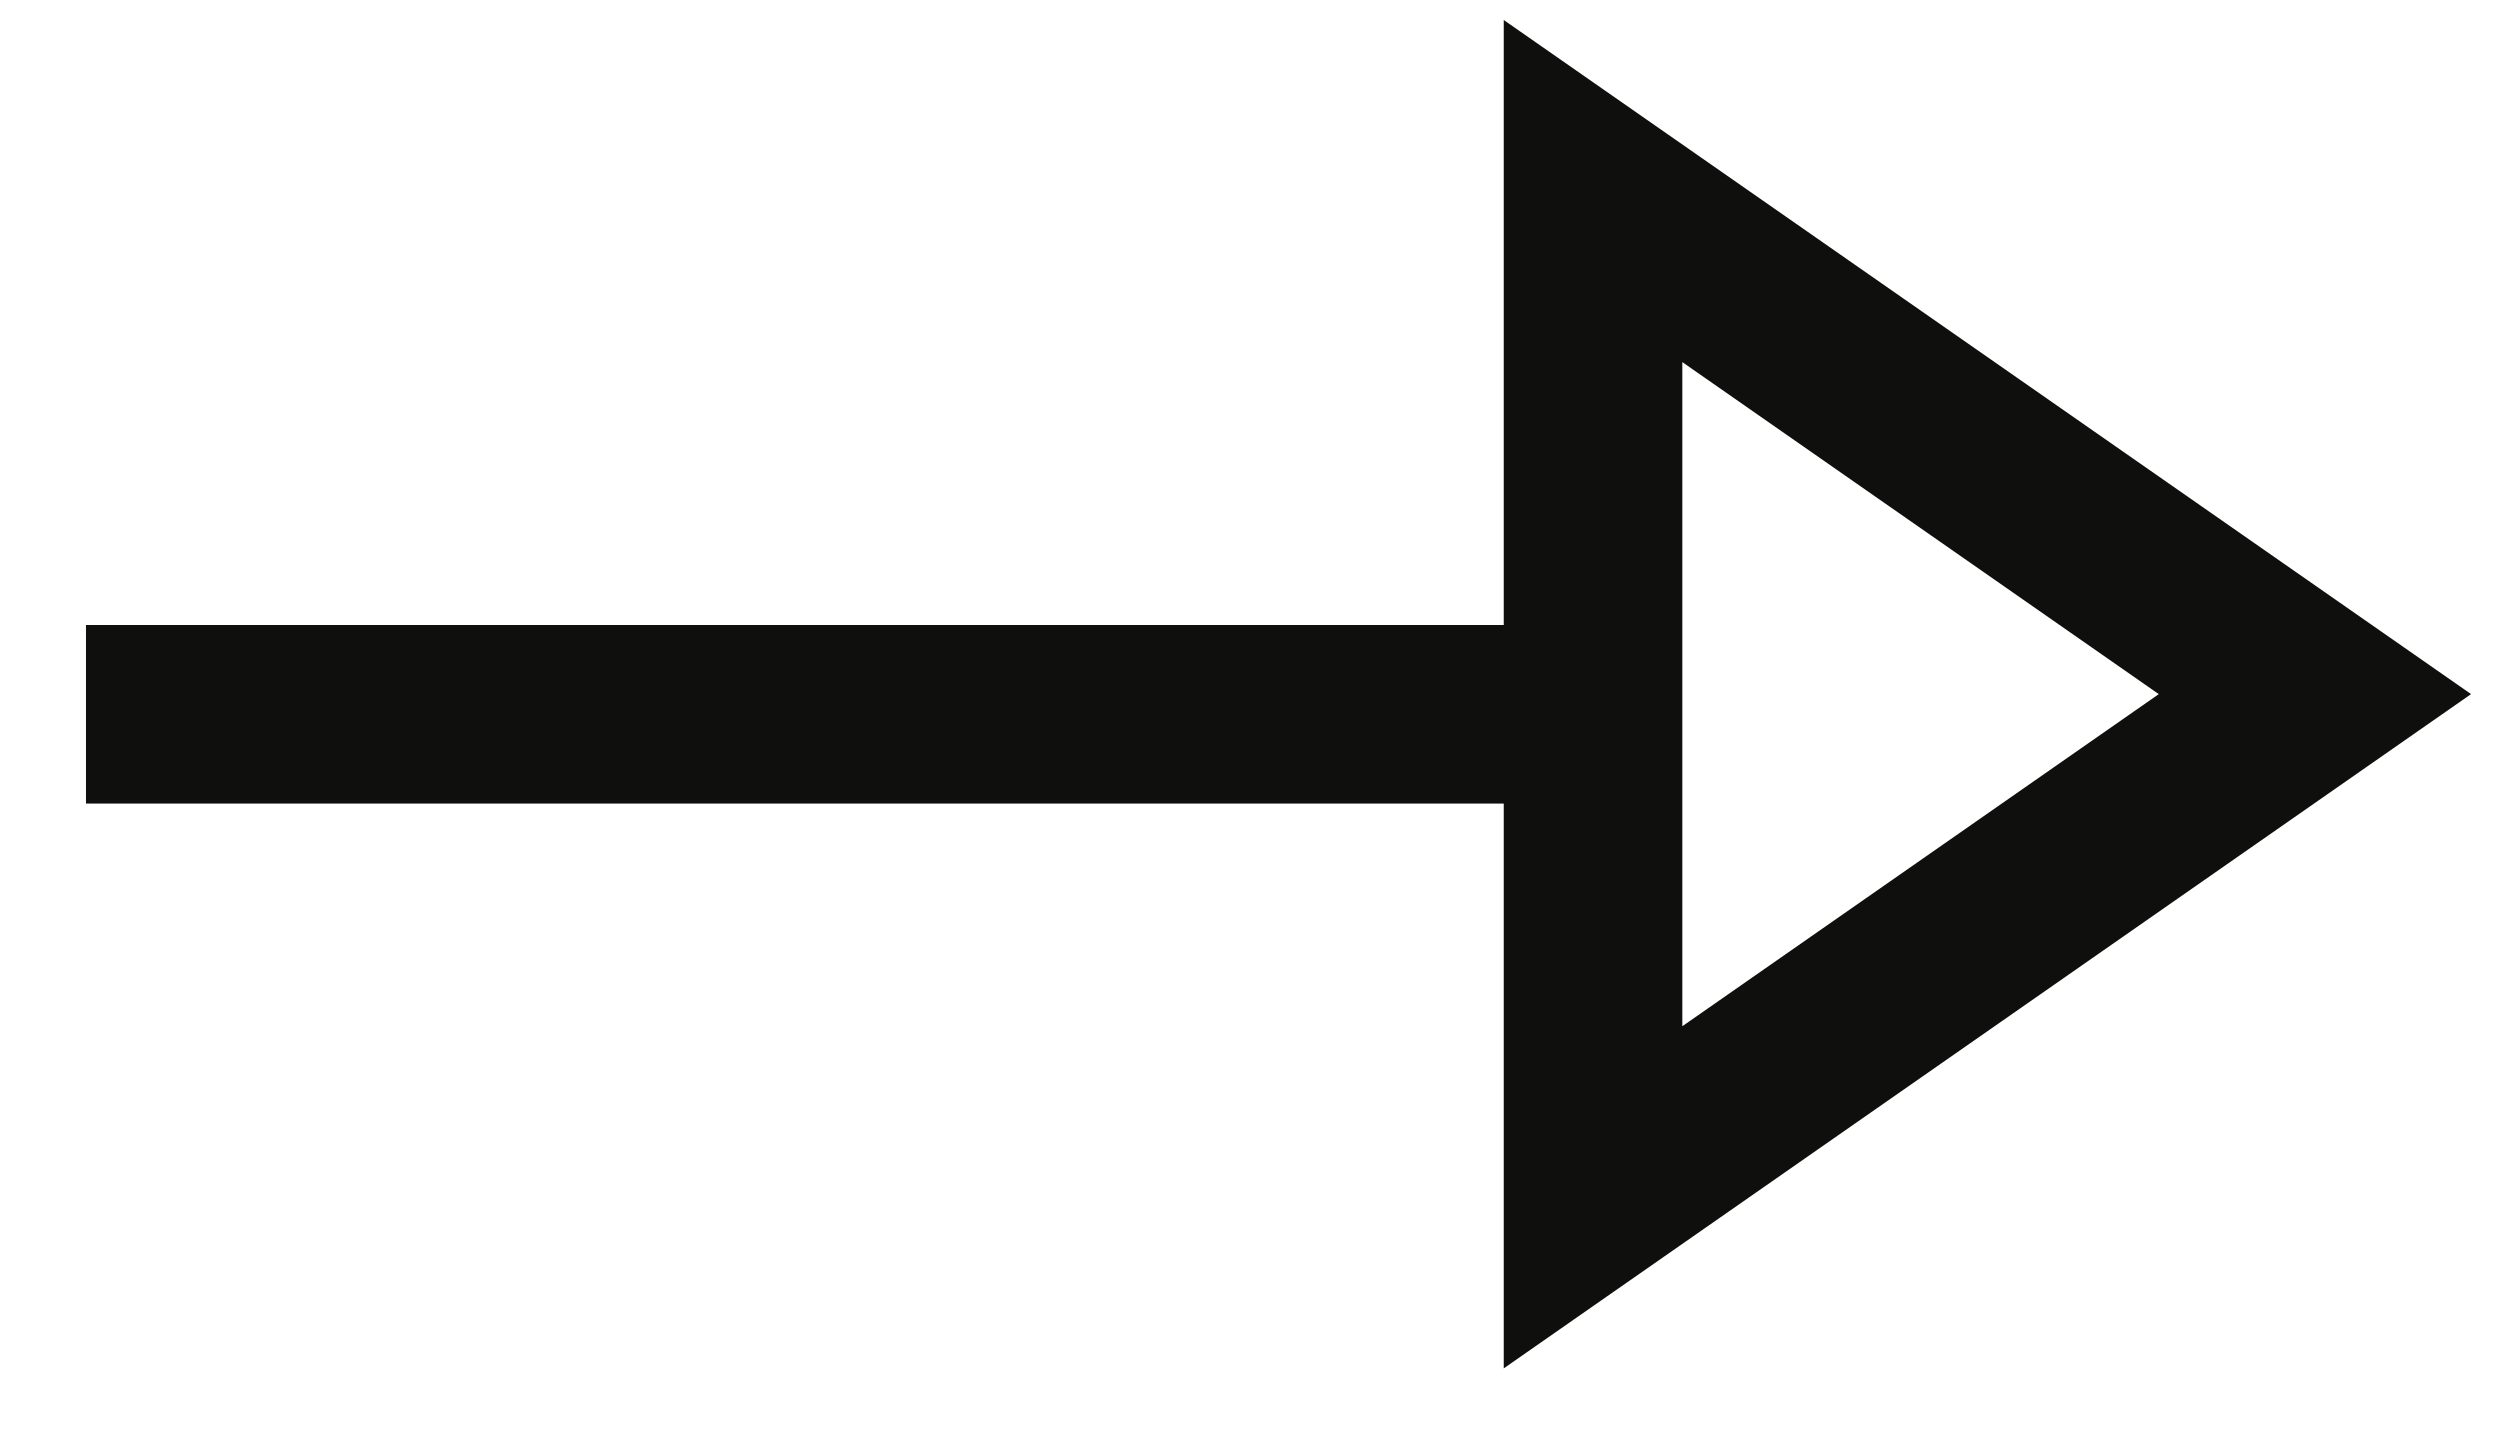 <?xml version="1.0" encoding="UTF-8"?>
<svg width="28px" height="16px" viewBox="0 0 28 16" version="1.1" xmlns="http://www.w3.org/2000/svg" xmlns:xlink="http://www.w3.org/1999/xlink">
    <!-- Generator: Sketch 46.1 (44463) - http://www.bohemiancoding.com/sketch -->
    <title>Sipka -&gt;</title>
    <desc>Created with Sketch.</desc>
    <defs></defs>
    <g id="Firemny-web" stroke="none" stroke-width="1" fill="none" fill-rule="evenodd">
        <g id="Blog---vypis" transform="translate(-517, -3093)" stroke="#0F0F0E">
            <g id="Group-2" transform="translate(418, 3077)">
                <g id="Group-7">
                    <g id="Group-6" transform="translate(38, 11)">
                        <g id="Sipka--&gt;" transform="translate(62, 4)">
                            <g id="Group">
                                <path d="M13.75,5.255 L12.018,14.957 L21.719,13.224 L13.75,5.255 Z" id="Rectangle-13" stroke-width="2" transform="translate(17.192, 9.192) rotate(-135) translate(-17.192, -9.192) "></path>
                                <path d="M0.963,9 L16,9" id="Line-3" stroke-width="2" stroke-linecap="square"></path>
                            </g>
                        </g>
                    </g>
                </g>
            </g>
        </g>
    </g>
</svg>